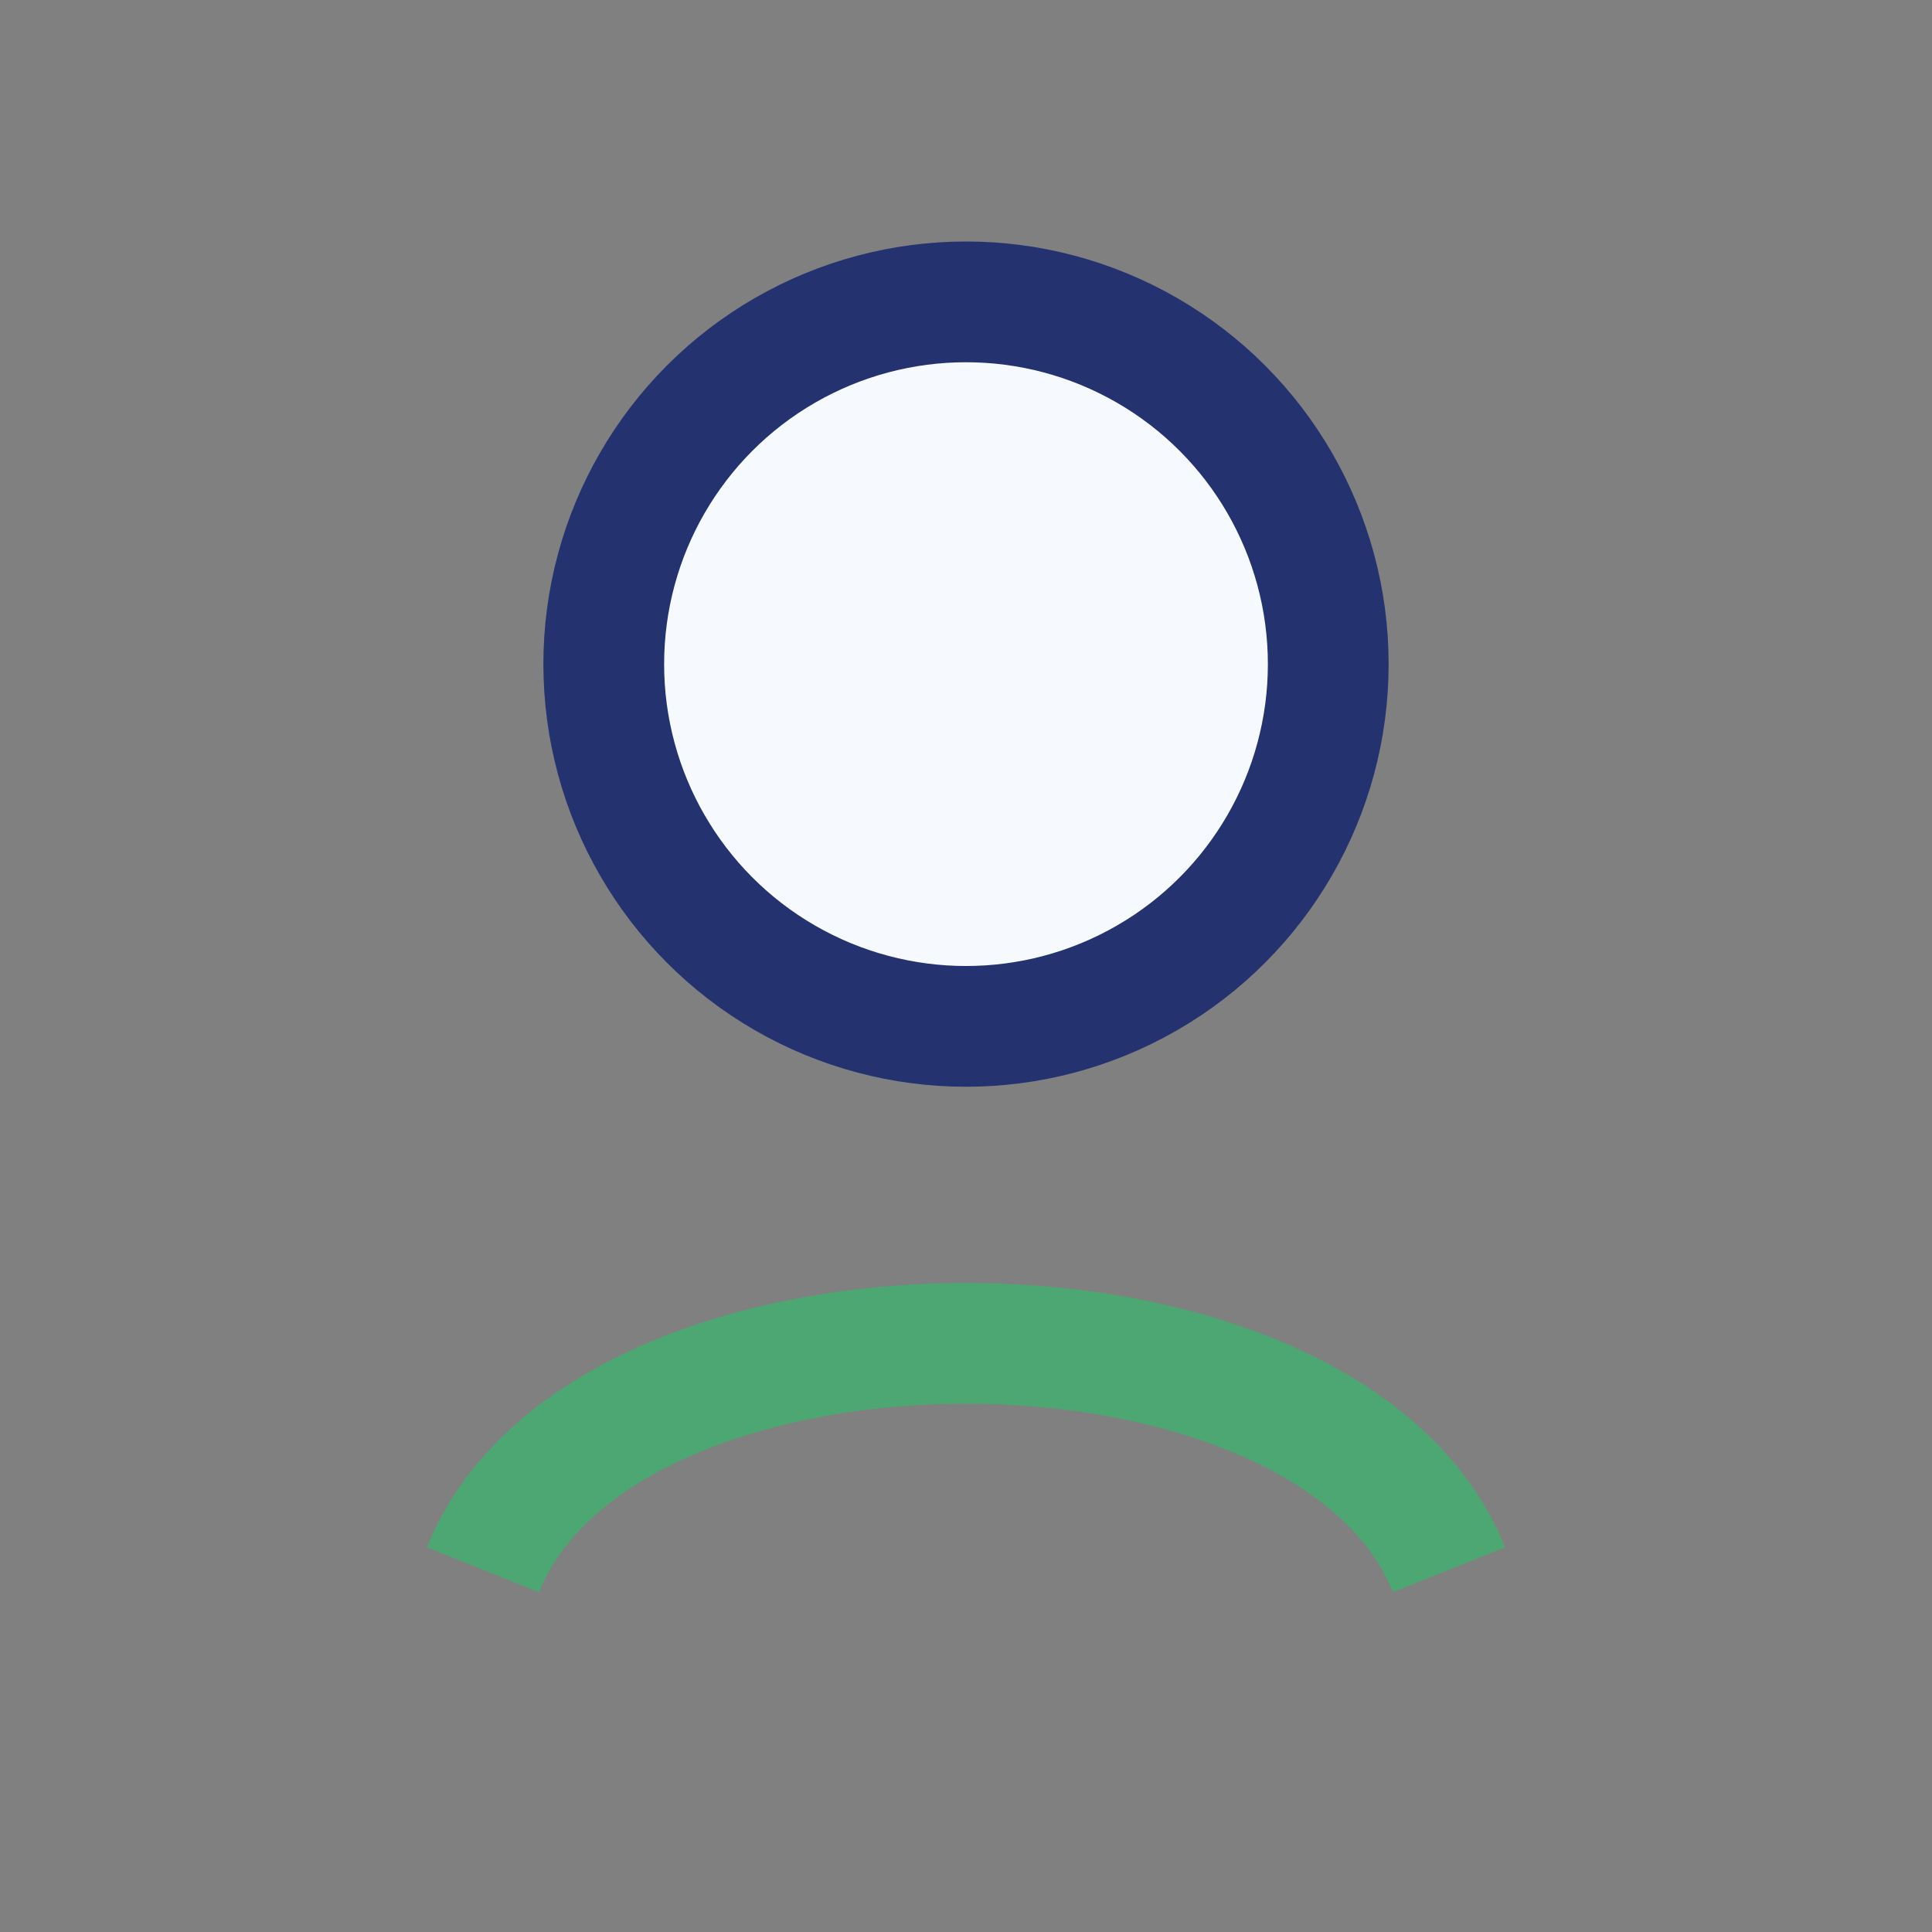 <?xml version="1.0" encoding="UTF-8"?>
<svg xmlns="http://www.w3.org/2000/svg" width="32" height="32" viewBox="0 0 32 32"><rect x="0" y="0" width="32" height="32" fill="#808080" stroke="none"/><circle cx="16" cy="11" r="6" fill="#F6FAFF" stroke="#243270" stroke-width="2"/><path d="M8 26c2-5 14-5 16 0" stroke="#4CA772" stroke-width="2" fill="none"/></svg>